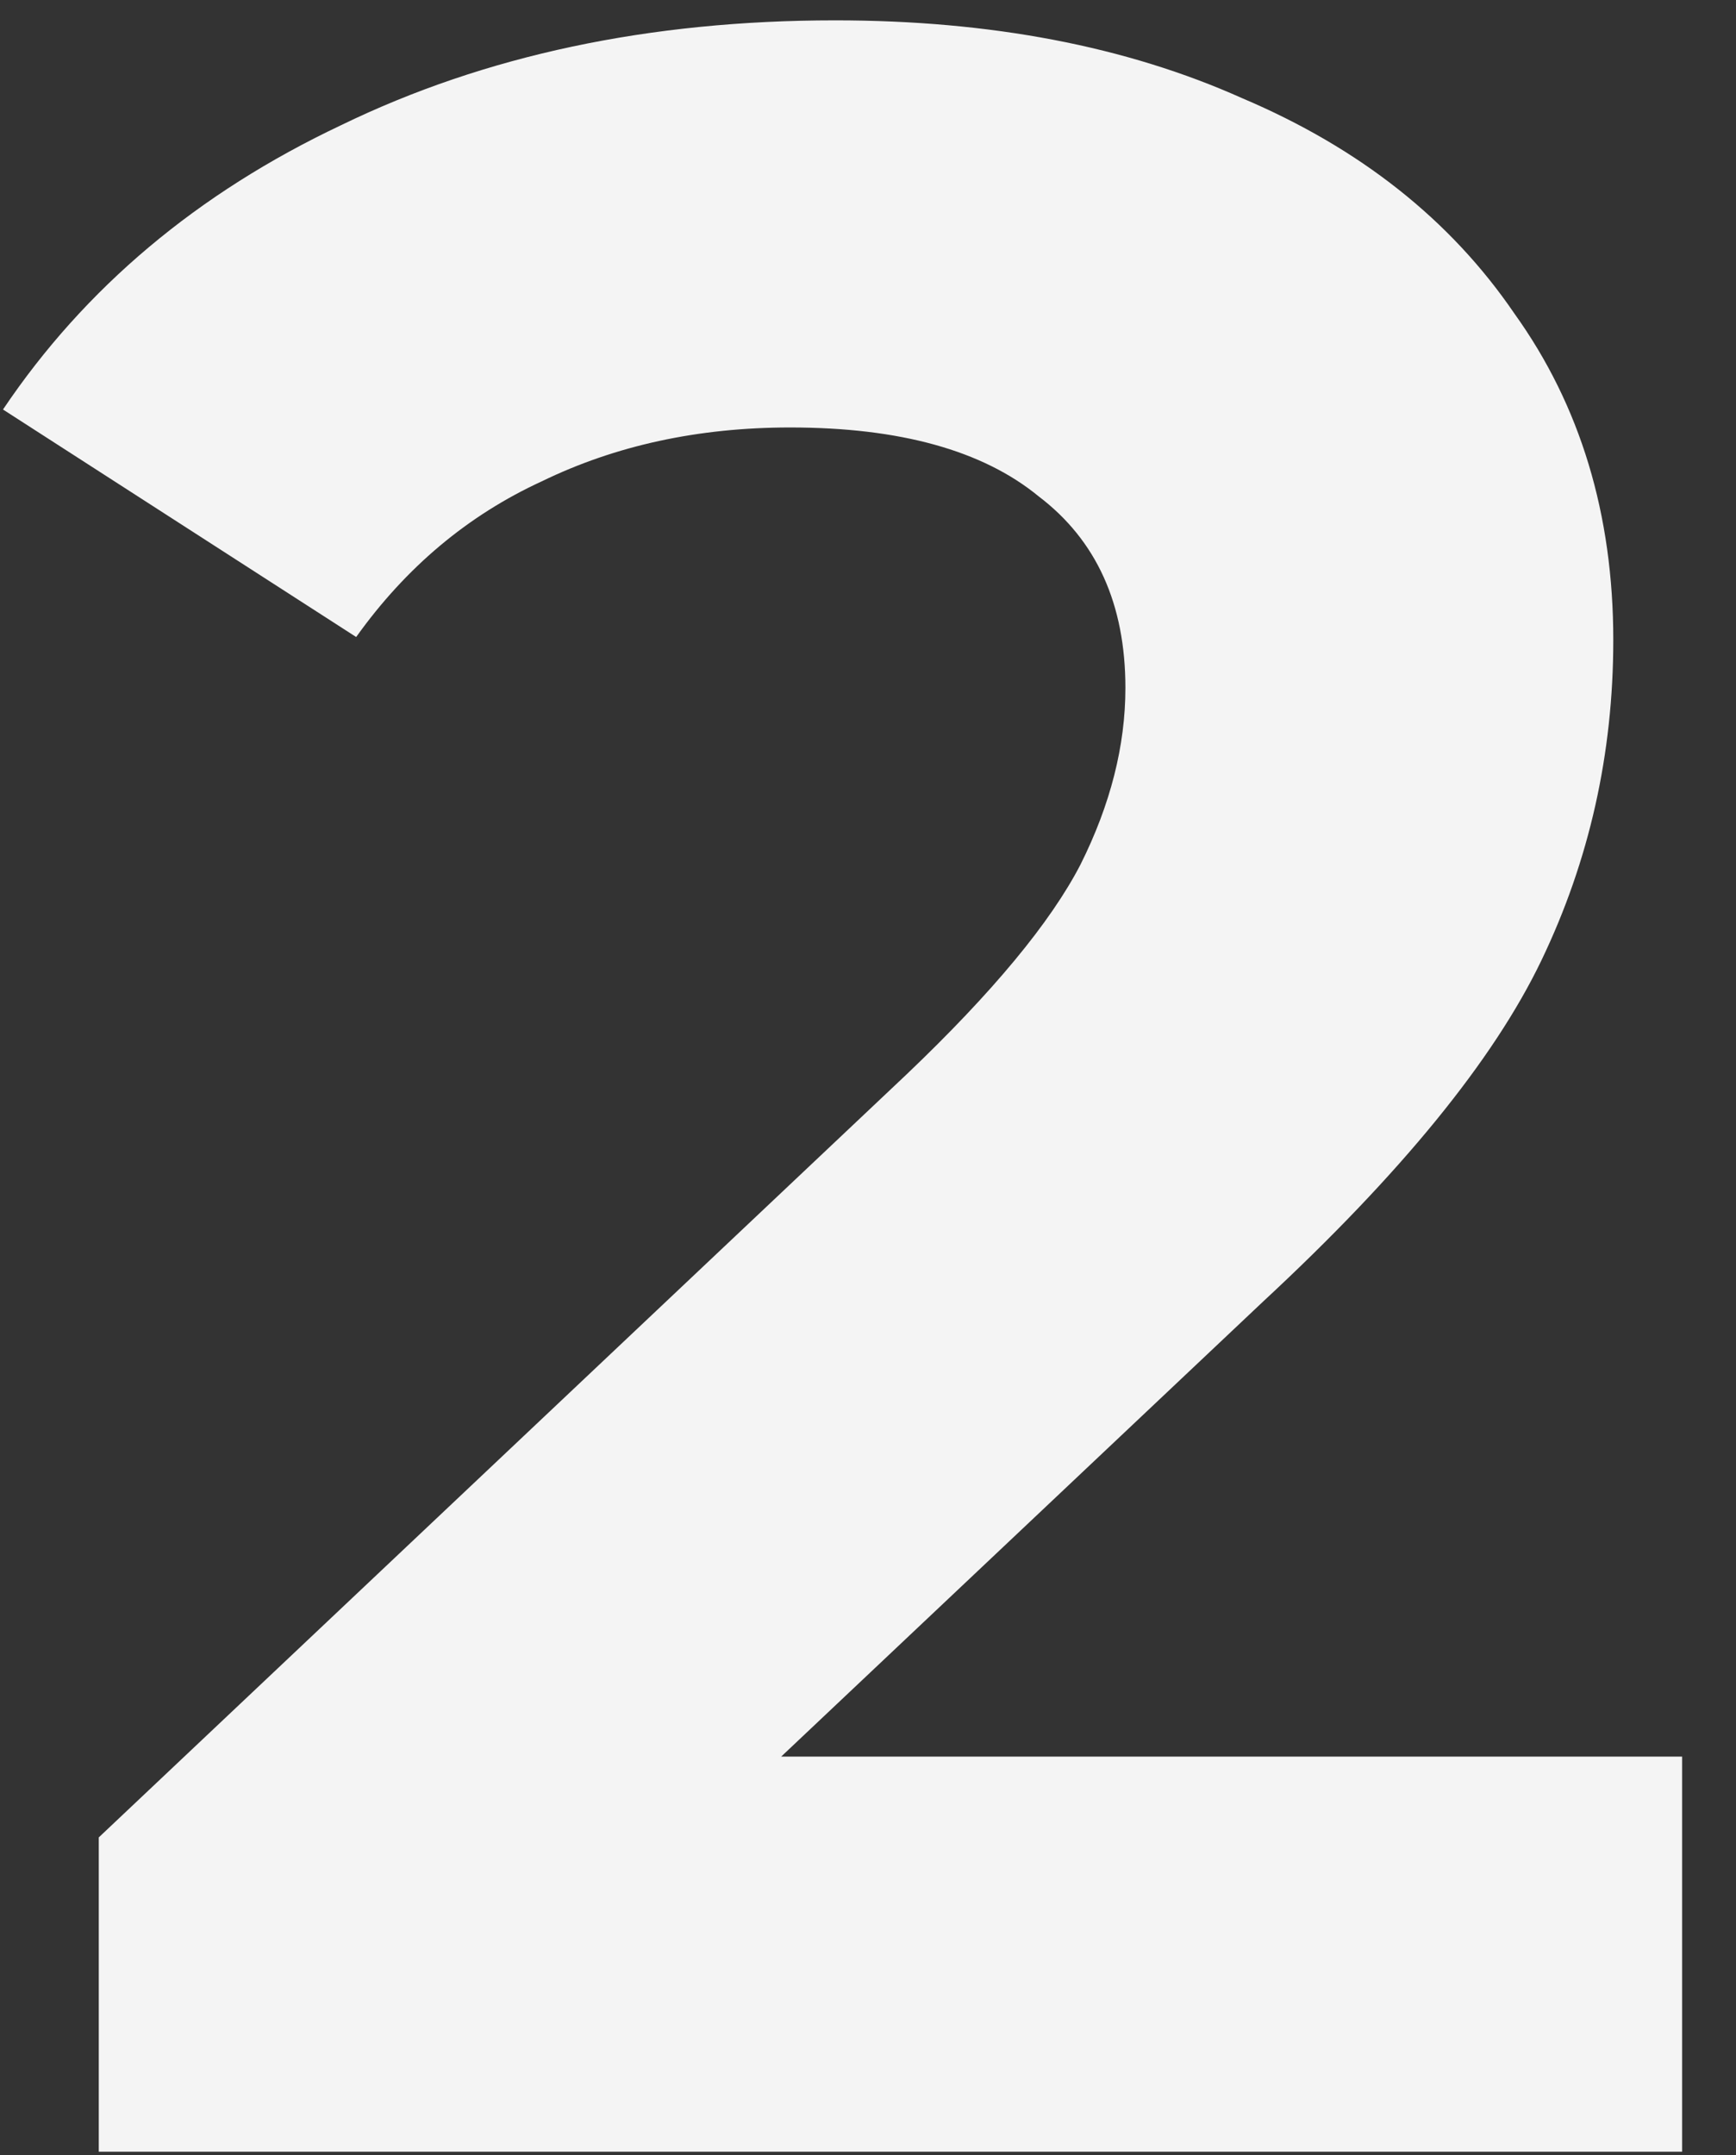 <svg width="29" height="36" viewBox="0 0 29 36" fill="none" xmlns="http://www.w3.org/2000/svg">
<rect x="0" y="0" width="29" height="36" fill="#333333" stroke="none"/>
<path d="M28.1 29.34V35.94H1.65V30.69L15.15 17.94C16.583 16.574 17.55 15.407 18.05 14.44C18.55 13.44 18.8 12.457 18.8 11.49C18.8 10.09 18.317 9.024 17.35 8.29C16.417 7.524 15.033 7.14 13.2 7.14C11.667 7.14 10.283 7.44 9.05 8.04C7.817 8.607 6.783 9.474 5.95 10.64L0.05 6.84C1.417 4.807 3.3 3.224 5.7 2.09C8.1 0.924 10.85 0.34 13.95 0.34C16.55 0.34 18.817 0.774 20.75 1.64C22.717 2.474 24.233 3.674 25.3 5.24C26.4 6.774 26.95 8.59 26.95 10.69C26.95 12.59 26.55 14.374 25.75 16.04C24.95 17.707 23.4 19.607 21.1 21.74L13.05 29.34H28.1Z" fill="#F4F4F4"/>
</svg>
